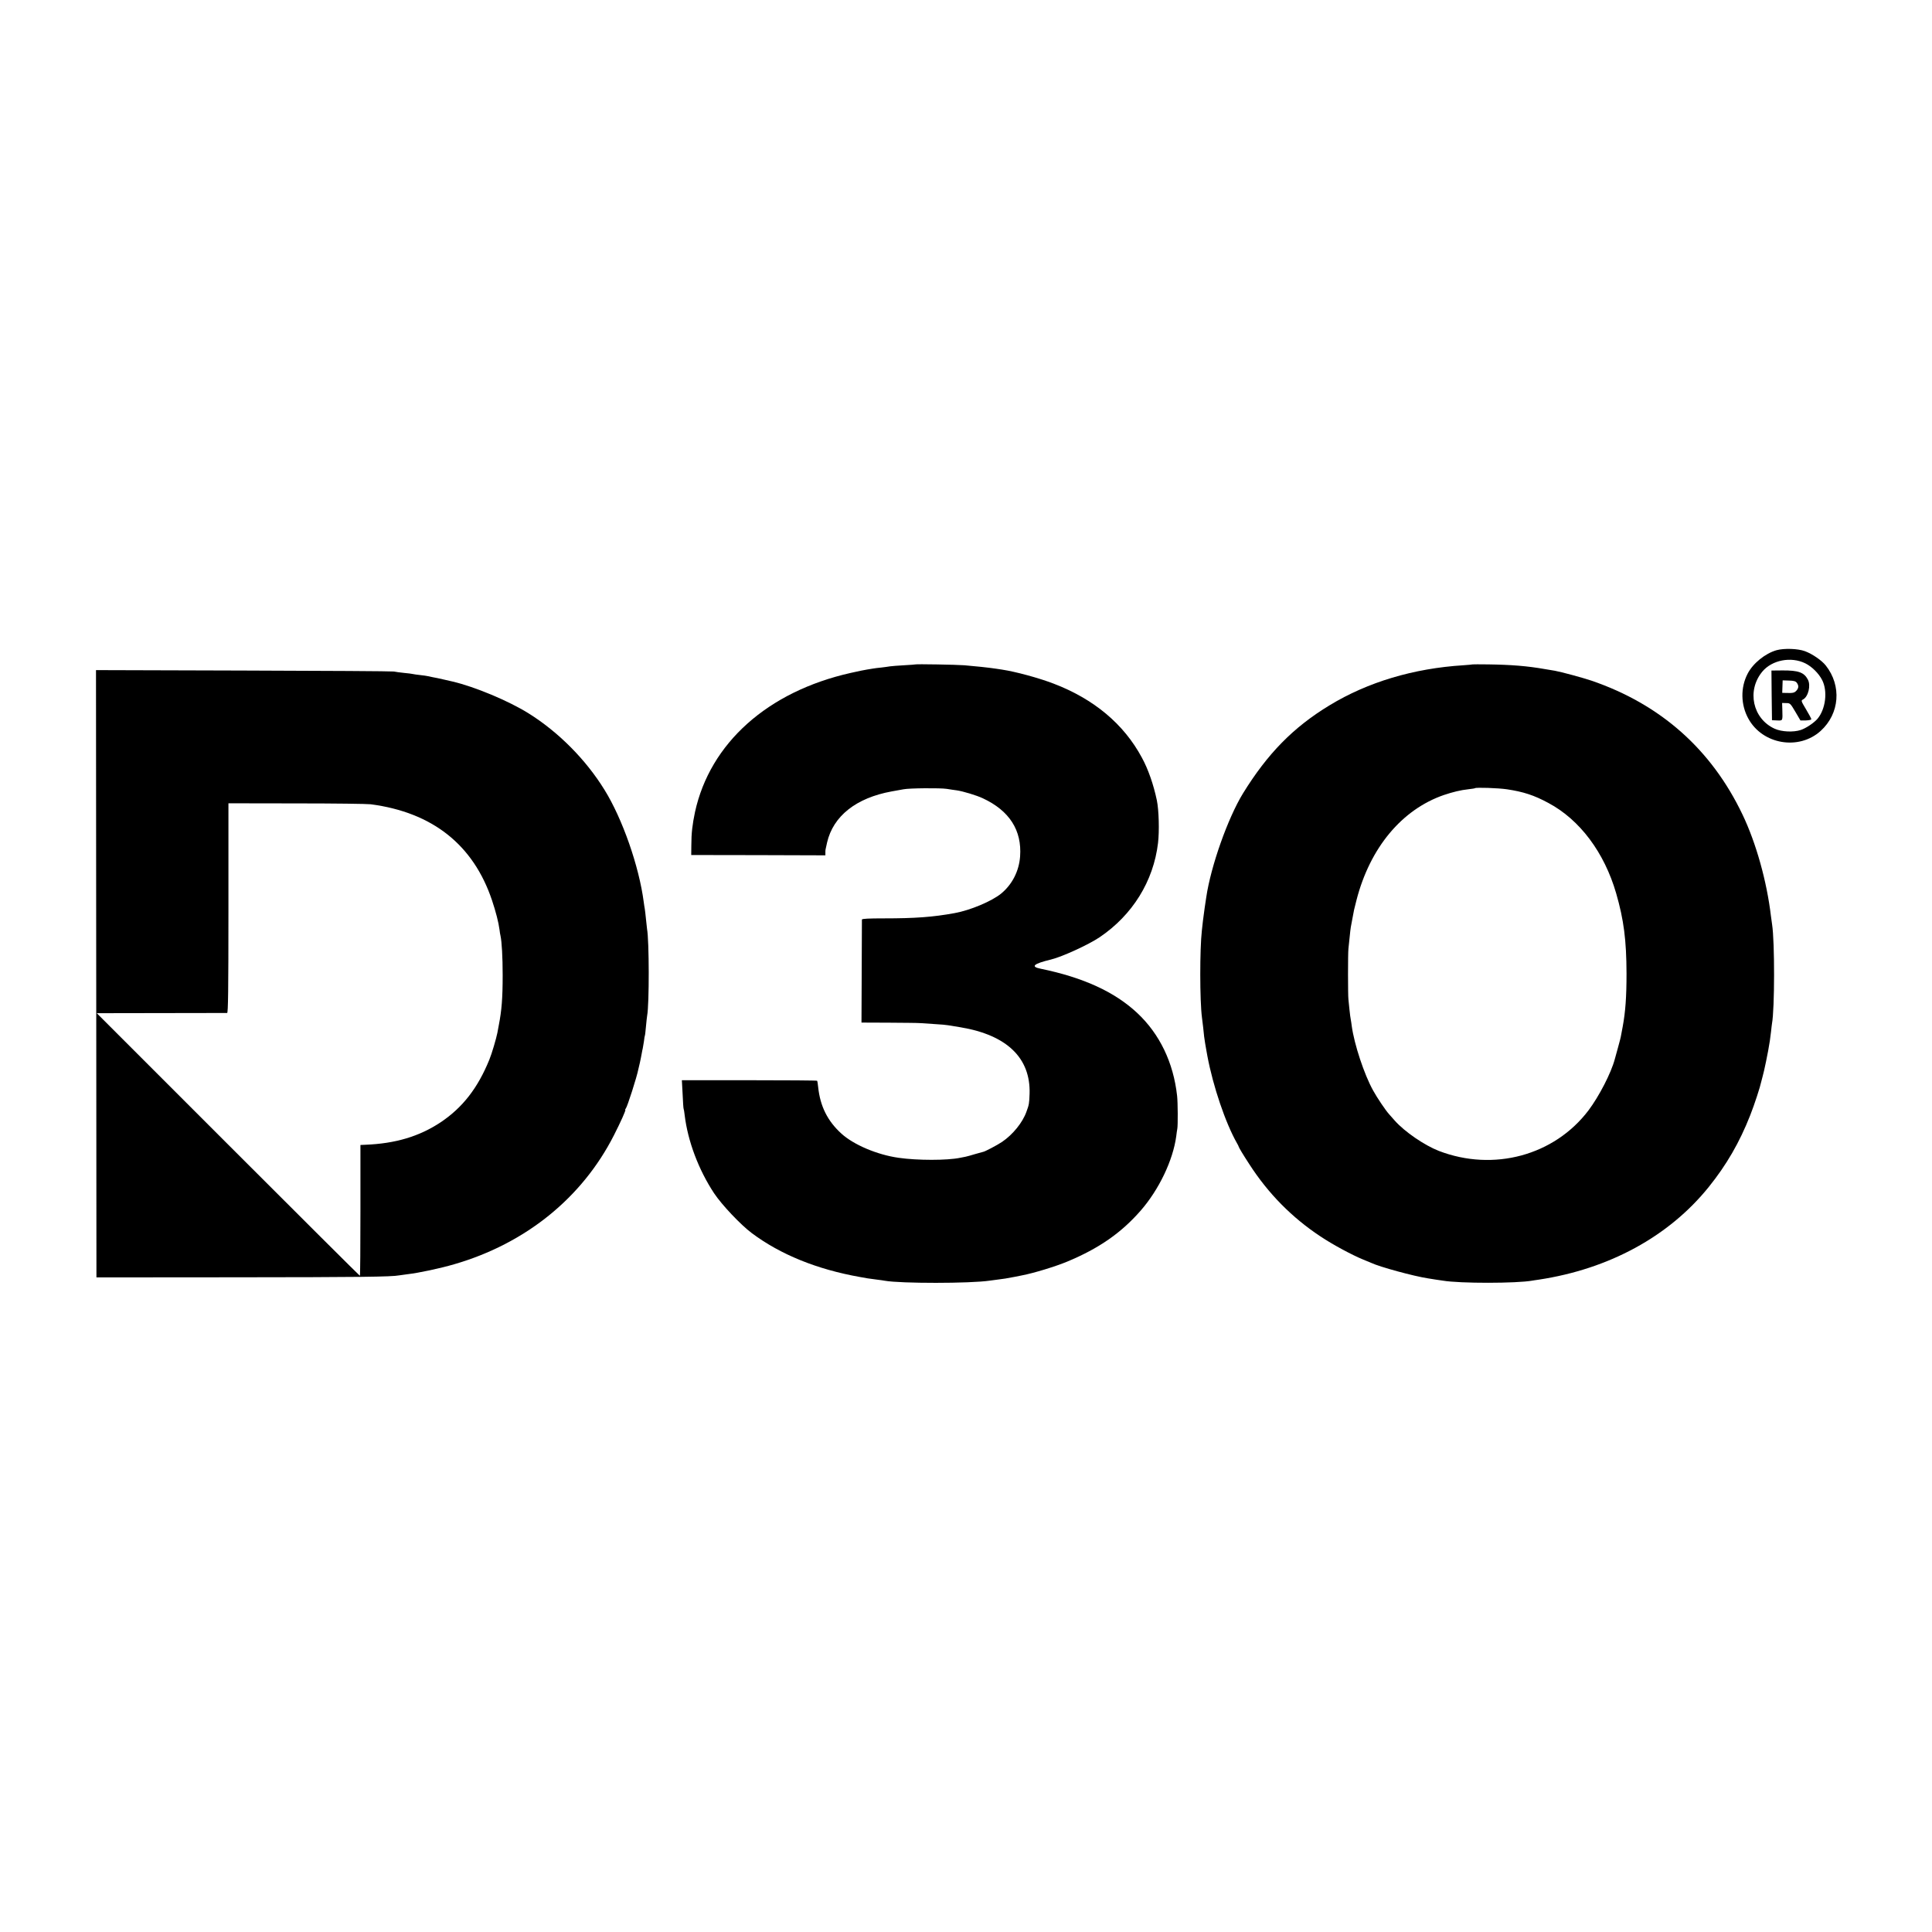 <?xml version="1.0" standalone="no"?>
<!DOCTYPE svg PUBLIC "-//W3C//DTD SVG 20010904//EN"
 "http://www.w3.org/TR/2001/REC-SVG-20010904/DTD/svg10.dtd">
<svg version="1.0" xmlns="http://www.w3.org/2000/svg"
 width="1793pt" height="1793pt" viewBox="0 0 1793 1793"
 preserveAspectRatio="xMidYMid meet">
<g transform="translate(0,1793) scale(0.1,-0.1)"
fill="#000000" stroke="none">
<path d="M16488 11896 c-106 -30 -221 -123 -270 -220 -66 -128 -63 -286 7
-414 131 -241 469 -299 672 -115 176 160 196 419 47 607 -38 48 -126 108 -194
133 -66 24 -192 28 -262 9z m266 -122 c61 -30 125 -93 157 -156 52 -103 32
-268 -43 -358 -32 -38 -108 -89 -157 -105 -68 -22 -177 -17 -241 12 -205 93
-261 355 -114 531 90 107 266 141 398 76z"/>
<path d="M16442 11476 l3 -230 48 -2 c53 -2 51 -7 48 101 l-2 61 38 -1 c36 0
39 -3 85 -81 l47 -80 50 0 c28 1 51 6 51 11 0 6 -22 47 -49 92 -47 79 -48 81
-27 92 48 26 73 130 44 184 -35 67 -88 86 -236 85 l-102 -1 2 -231z m233 118
c19 -26 19 -48 -2 -72 -19 -22 -33 -25 -95 -23 l-38 1 2 58 2 58 58 -2 c45 -1
62 -6 73 -20z"/>
<path d="M8497 11764 c-1 -1 -49 -5 -107 -8 -58 -3 -116 -8 -130 -10 -14 -3
-50 -7 -80 -11 -30 -3 -66 -7 -80 -10 -14 -2 -38 -6 -55 -9 -16 -2 -84 -16
-150 -31 -770 -173 -1305 -651 -1445 -1291 -24 -114 -34 -196 -34 -309 l-1
-90 623 -1 622 -2 0 24 c0 29 -1 20 16 96 57 245 270 413 598 473 45 8 95 17
111 20 54 11 339 13 400 4 33 -5 76 -12 95 -14 60 -9 182 -46 240 -73 248
-115 365 -298 347 -541 -10 -136 -74 -260 -176 -344 -87 -71 -287 -155 -431
-181 -201 -37 -368 -49 -657 -49 -142 0 -203 -3 -204 -11 0 -6 -1 -224 -2
-484 l-2 -472 255 -1 c140 -1 271 -2 290 -4 19 -1 80 -5 135 -9 55 -3 111 -8
125 -11 14 -2 66 -11 116 -19 429 -72 649 -285 639 -616 -3 -91 -5 -102 -29
-167 -35 -100 -127 -213 -226 -280 -46 -31 -164 -93 -177 -93 -5 -1 -37 -10
-72 -20 -35 -11 -76 -22 -90 -25 -14 -3 -37 -7 -51 -10 -119 -25 -397 -25
-570 0 -200 28 -420 122 -533 226 -127 116 -195 252 -214 429 -3 30 -7 57 -10
60 -2 3 -286 5 -630 5 l-625 0 7 -129 c3 -71 7 -132 9 -135 2 -3 7 -30 10 -60
29 -241 129 -507 273 -725 72 -108 246 -292 350 -370 265 -198 603 -336 1003
-407 71 -13 69 -13 155 -24 33 -4 68 -9 77 -11 147 -26 792 -26 973 1 17 2 50
7 75 10 51 6 84 11 155 25 28 6 59 12 70 14 114 22 312 83 420 128 295 123
500 266 681 473 170 195 300 467 330 690 3 28 8 59 10 70 6 31 5 244 -2 305
-34 309 -162 575 -371 770 -209 195 -498 328 -896 410 -96 19 -66 46 96 85
103 25 348 137 452 207 305 206 500 520 542 875 13 109 8 305 -11 396 -31 147
-80 288 -139 396 -167 311 -445 544 -820 687 -139 53 -348 110 -479 130 -16 2
-43 6 -60 9 -58 9 -201 24 -288 31 -74 6 -448 12 -453 8z"/>
<path d="M13667 11764 c-1 -1 -40 -5 -87 -8 -461 -29 -886 -156 -1240 -371
-337 -204 -577 -449 -805 -819 -140 -229 -297 -672 -340 -961 -3 -22 -10 -67
-15 -100 -5 -33 -12 -87 -16 -120 -3 -33 -8 -73 -10 -90 -20 -173 -20 -651 1
-810 2 -16 7 -57 11 -90 3 -33 8 -71 9 -85 4 -30 14 -95 21 -130 2 -14 6 -36
9 -50 53 -282 168 -622 275 -810 8 -14 15 -27 15 -30 2 -10 41 -75 99 -164
176 -273 396 -496 661 -671 112 -75 292 -172 395 -214 30 -12 64 -26 75 -31
80 -38 396 -124 528 -144 20 -3 54 -9 75 -12 20 -3 48 -7 62 -9 157 -27 687
-26 830 0 8 1 35 6 60 9 654 99 1208 401 1578 860 165 205 286 414 385 666 41
104 93 265 103 314 2 10 8 33 13 50 5 17 19 76 30 131 19 91 23 117 36 195 2
14 7 52 11 85 3 33 8 67 9 76 25 133 26 759 1 919 -2 14 -7 50 -11 80 -38 320
-137 675 -263 939 -289 606 -760 1024 -1402 1244 -80 27 -283 82 -340 92 -19
3 -60 10 -90 15 -164 29 -313 41 -528 44 -78 1 -144 1 -145 0z m318 -1159
c153 -23 252 -55 385 -127 291 -155 519 -459 629 -839 71 -246 95 -434 96
-744 0 -218 -10 -353 -35 -490 -5 -27 -12 -63 -15 -80 -2 -16 -16 -70 -30
-120 -14 -49 -27 -97 -29 -105 -34 -128 -145 -343 -244 -475 -318 -419 -881
-571 -1389 -376 -135 53 -316 177 -408 280 -16 19 -40 46 -53 60 -33 36 -113
155 -149 221 -83 149 -175 429 -198 597 -2 21 -7 48 -9 60 -3 12 -8 53 -12 90
-4 37 -8 82 -10 98 -5 38 -5 430 0 470 2 17 7 64 11 105 4 41 9 84 11 95 2 11
8 45 14 75 15 83 16 89 39 177 125 485 420 840 811 975 83 28 158 46 225 53
33 4 62 8 63 10 9 9 216 2 297 -10z"/>
<path d="M893 8893 l2 -2818 1295 1 c1149 1 1443 4 1515 18 11 2 47 7 80 11
98 11 301 54 430 92 663 192 1188 617 1483 1198 63 124 113 235 105 235 -3 0
-1 6 5 13 14 16 102 291 116 363 3 11 9 39 15 64 5 25 13 61 16 80 3 19 8 42
10 50 2 8 7 38 11 65 3 28 7 52 9 55 2 3 6 41 10 85 4 44 9 89 11 100 20 106
19 696 -1 803 -1 10 -6 51 -10 92 -4 41 -9 84 -11 95 -2 11 -7 40 -10 65 -43
330 -198 773 -364 1040 -174 282 -428 537 -705 710 -186 116 -497 246 -705
295 -8 2 -45 10 -83 19 -37 9 -82 18 -100 21 -17 3 -39 8 -47 10 -8 2 -40 7
-70 10 -30 3 -62 8 -70 10 -8 2 -44 7 -80 10 -36 4 -78 9 -95 13 -16 3 -645 7
-1397 9 l-1367 4 2 -2818z m2547 1573 c573 -75 953 -376 1126 -891 36 -108 61
-205 70 -275 2 -19 6 -44 9 -55 12 -55 20 -198 20 -365 0 -214 -9 -326 -36
-465 -5 -27 -11 -59 -13 -70 -11 -55 -52 -195 -75 -250 -107 -263 -248 -444
-451 -580 -199 -132 -420 -198 -700 -209 l-45 -2 0 -607 c0 -334 -2 -607 -5
-607 -3 0 -553 548 -1224 1219 l-1218 1218 598 1 c330 0 605 1 612 1 9 1 12
203 12 974 l0 972 633 -1 c347 0 657 -4 687 -8z"/>
</g>
</svg>
